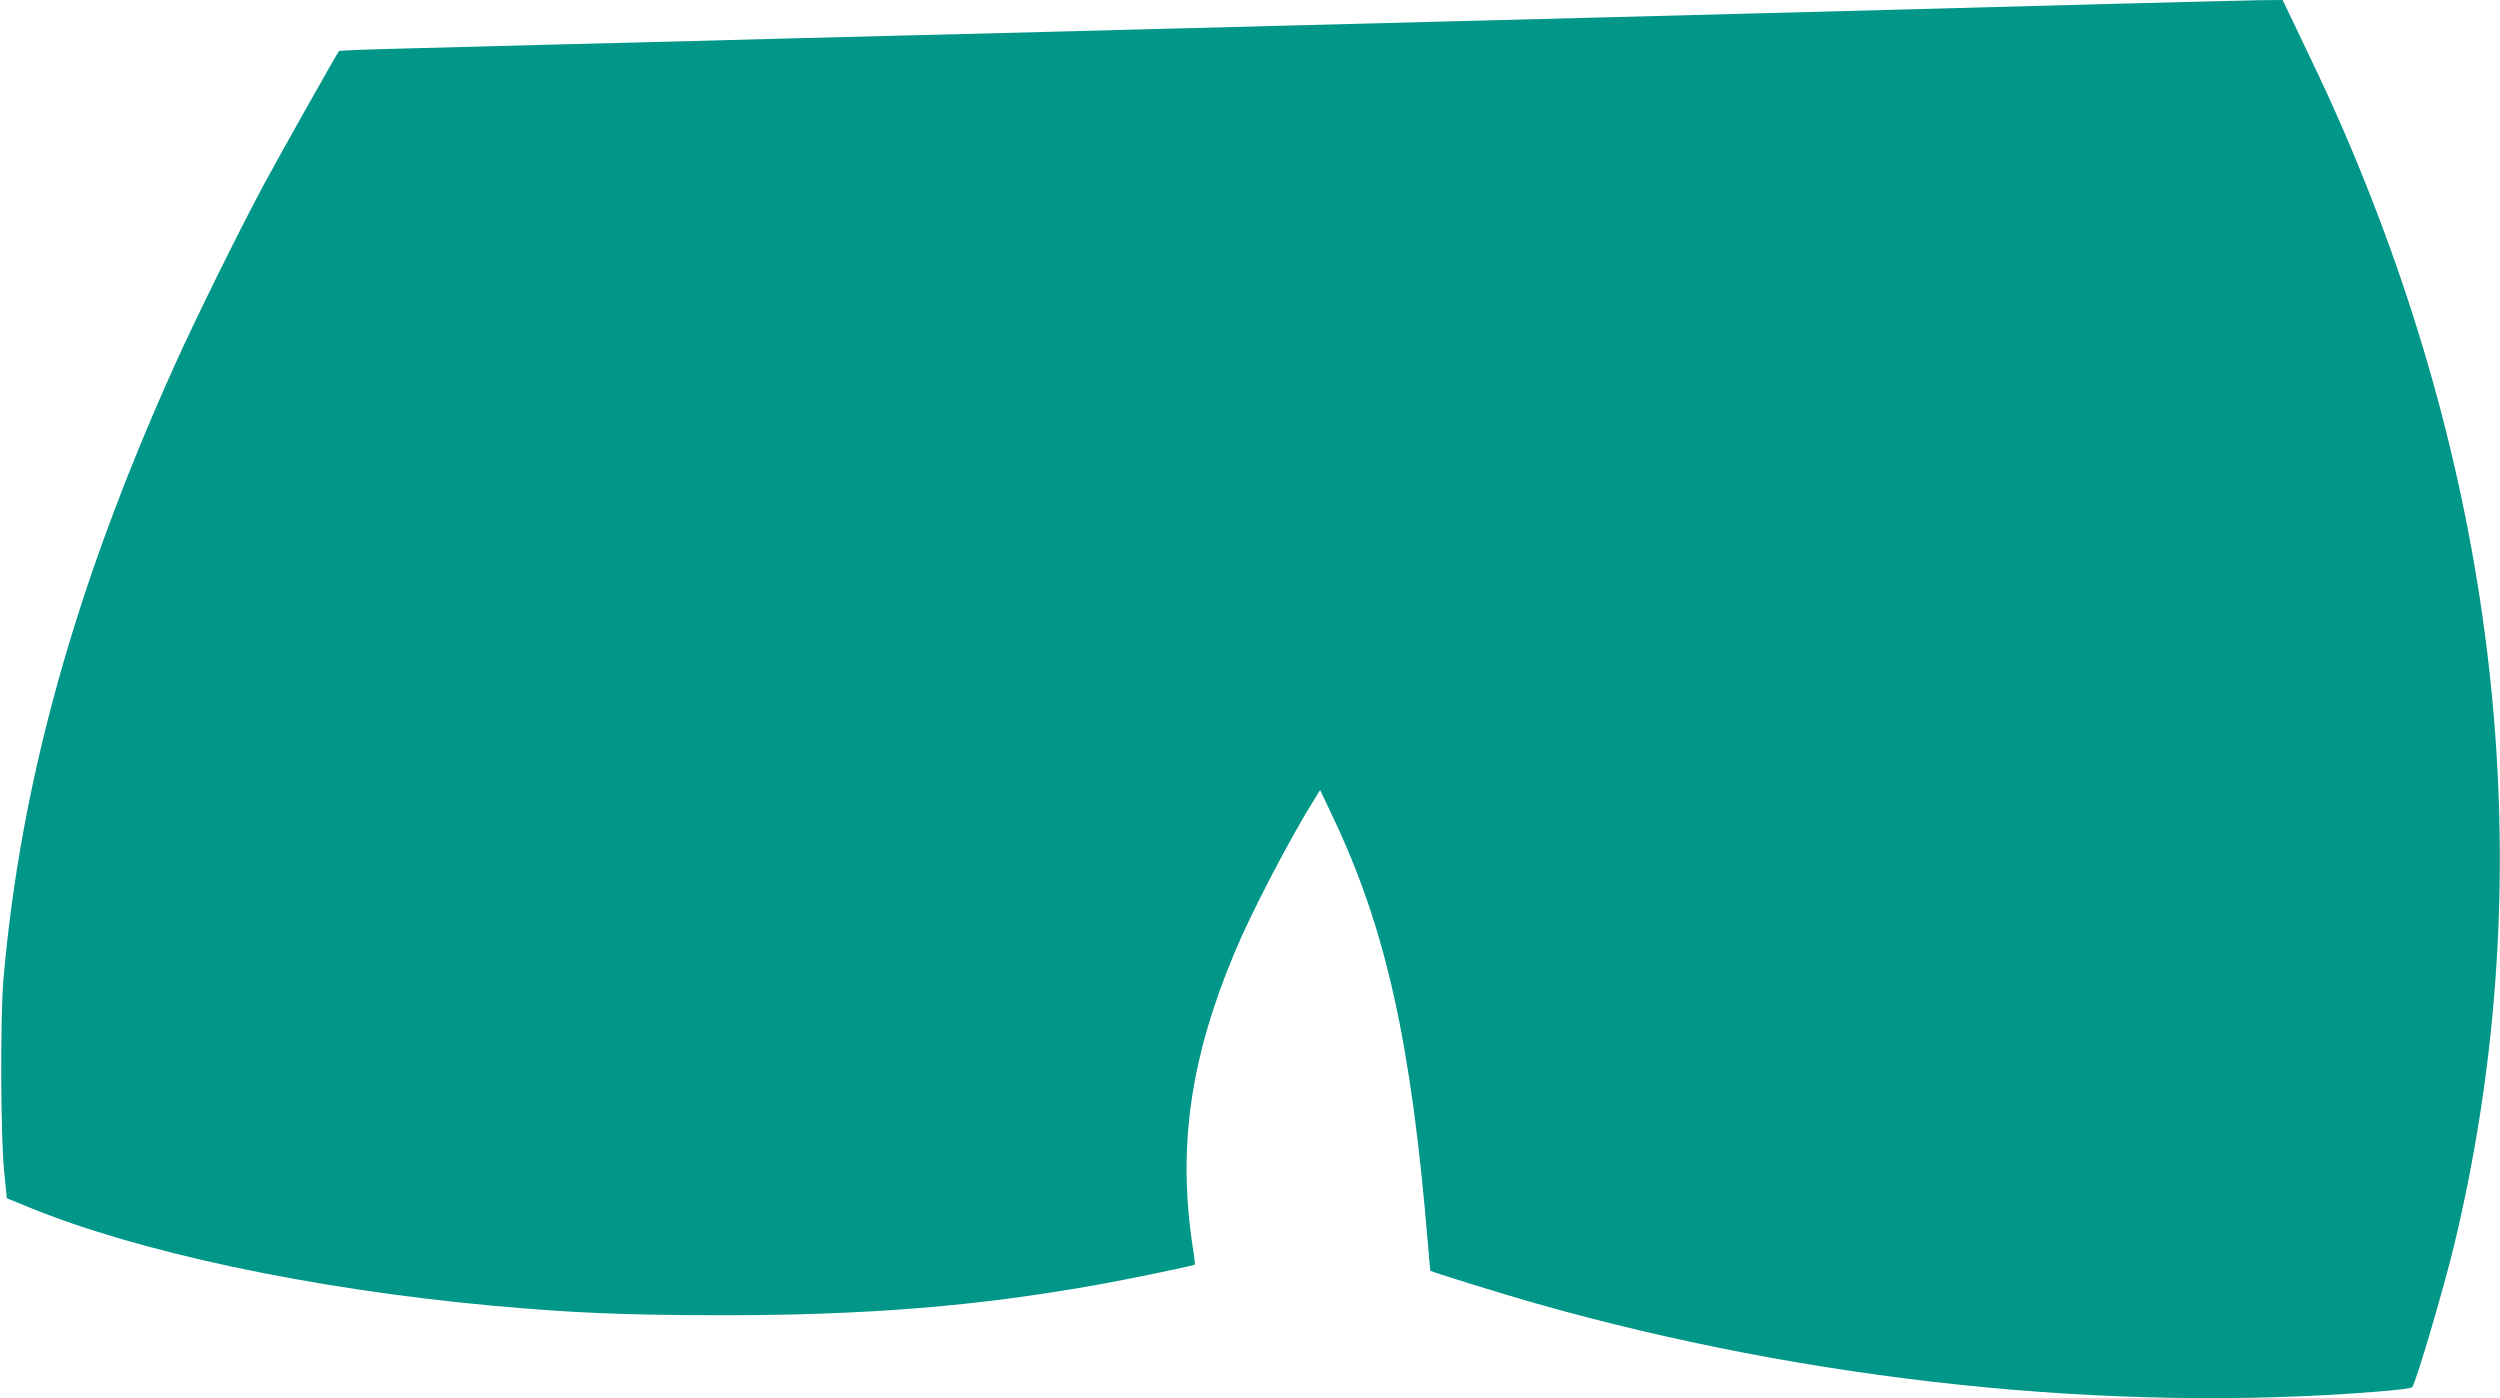 <?xml version="1.0" standalone="no"?>
<!DOCTYPE svg PUBLIC "-//W3C//DTD SVG 20010904//EN"
 "http://www.w3.org/TR/2001/REC-SVG-20010904/DTD/svg10.dtd">
<svg version="1.0" xmlns="http://www.w3.org/2000/svg"
 width="1280pt" height="716pt" viewBox="0 0 1280 716"
 preserveAspectRatio="xMidYMid meet">
<g transform="translate(0,716) scale(0.1,-0.1)"
fill="#009688" stroke="none">
<path d="M10805 7140 c-357 -10 -841 -23 -1075 -29 -234 -6 -591 -16 -795 -21
-203 -5 -548 -14 -765 -20 -217 -6 -564 -15 -770 -20 -206 -5 -553 -14 -770
-20 -217 -6 -564 -15 -770 -20 -206 -6 -728 -19 -1160 -30 -432 -11 -951 -24
-1155 -30 -203 -5 -554 -14 -780 -20 -225 -6 -548 -14 -718 -19 -169 -4 -309
-10 -311 -12 -11 -13 -309 -542 -385 -684 -125 -232 -350 -688 -459 -930 -508
-1129 -786 -2127 -874 -3135 -17 -193 -15 -801 3 -985 l14 -140 105 -43 c559
-231 1453 -422 2380 -507 409 -37 666 -48 1155 -49 764 -1 1336 46 1965 160
130 23 472 94 478 99 1 1 -4 47 -13 102 -75 504 -10 958 217 1498 85 204 280
578 409 785 l28 45 64 -135 c273 -573 403 -1159 488 -2190 6 -74 12 -136 12
-136 8 -7 364 -117 532 -165 1408 -401 2956 -564 4318 -454 93 7 173 17 177
22 19 22 161 503 216 731 424 1766 268 3627 -456 5437 -106 264 -184 438 -352
787 l-71 148 -116 -1 c-64 -1 -408 -10 -766 -19z"/>
</g>
</svg>
